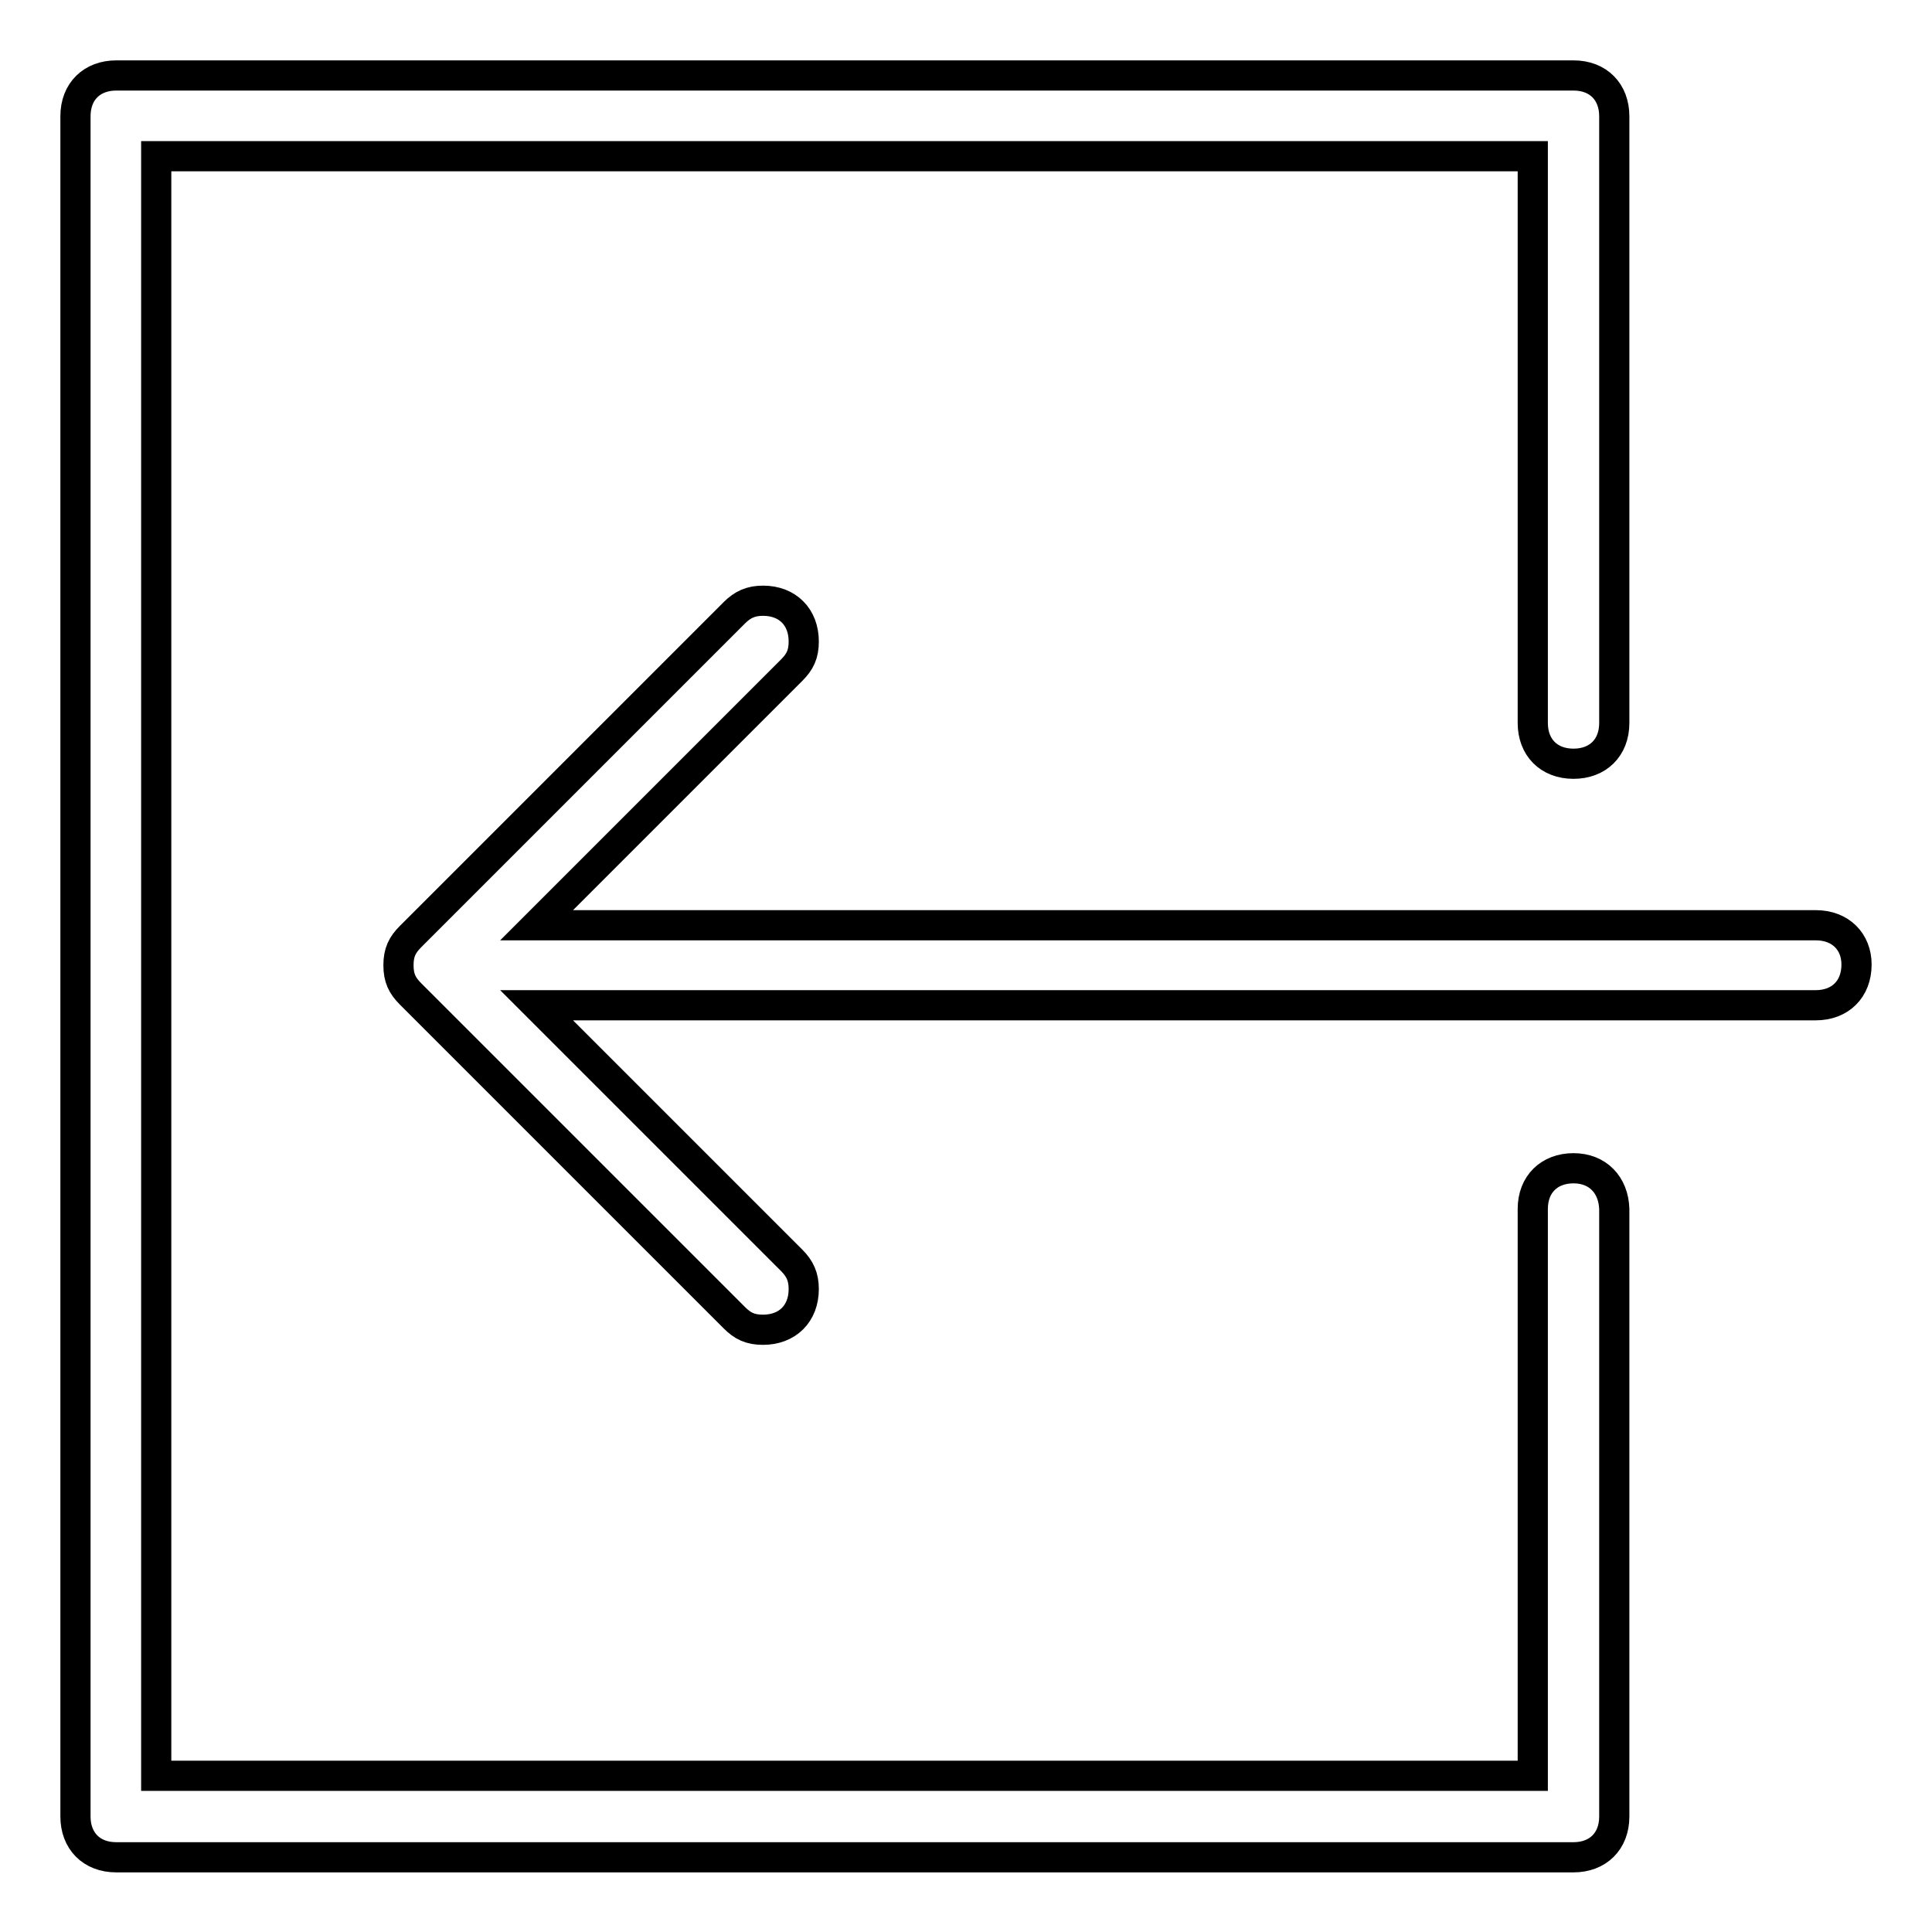 <?xml version="1.0" encoding="utf-8"?>
<!-- Svg Vector Icons : http://www.onlinewebfonts.com/icon -->
<!DOCTYPE svg PUBLIC "-//W3C//DTD SVG 1.1//EN" "http://www.w3.org/Graphics/SVG/1.1/DTD/svg11.dtd">
<svg version="1.1" xmlns="http://www.w3.org/2000/svg" xmlns:xlink="http://www.w3.org/1999/xlink" x="0px" y="0px" viewBox="0 0 256 256" enable-background="new 0 0 256 256" xml:space="preserve">
<g> <path stroke-width="4" fill-opacity="0" stroke="#000000"  d="M208.5,154.8c-3.2,0-5.4,2.1-5.4,5.4v75.1H20.7V20.7h182.4v75.1c0,3.2,2.1,5.4,5.4,5.4 c3.2,0,5.4-2.1,5.4-5.4V15.4c0-3.2-2.1-5.4-5.4-5.4H15.4c-3.2,0-5.4,2.1-5.4,5.4v225.3c0,3.2,2.1,5.4,5.4,5.4h193.1 c3.2,0,5.4-2.1,5.4-5.4v-80.5C213.8,157,211.7,154.8,208.5,154.8z M240.6,122.6H71.1l33.8-33.8c1.1-1.1,1.6-2.1,1.6-3.8 c0-3.2-2.1-5.4-5.4-5.4c-1.6,0-2.7,0.5-3.8,1.6l-42.9,42.9c-1.1,1.1-1.6,2.1-1.6,3.8s0.5,2.7,1.6,3.8l42.9,42.9 c1.1,1.1,2.1,1.6,3.8,1.6c3.2,0,5.4-2.1,5.4-5.4c0-1.6-0.5-2.7-1.6-3.8l-33.8-33.8h169.5c3.2,0,5.4-2.1,5.4-5.4 C246,124.8,243.9,122.6,240.6,122.6z"/></g>
</svg>